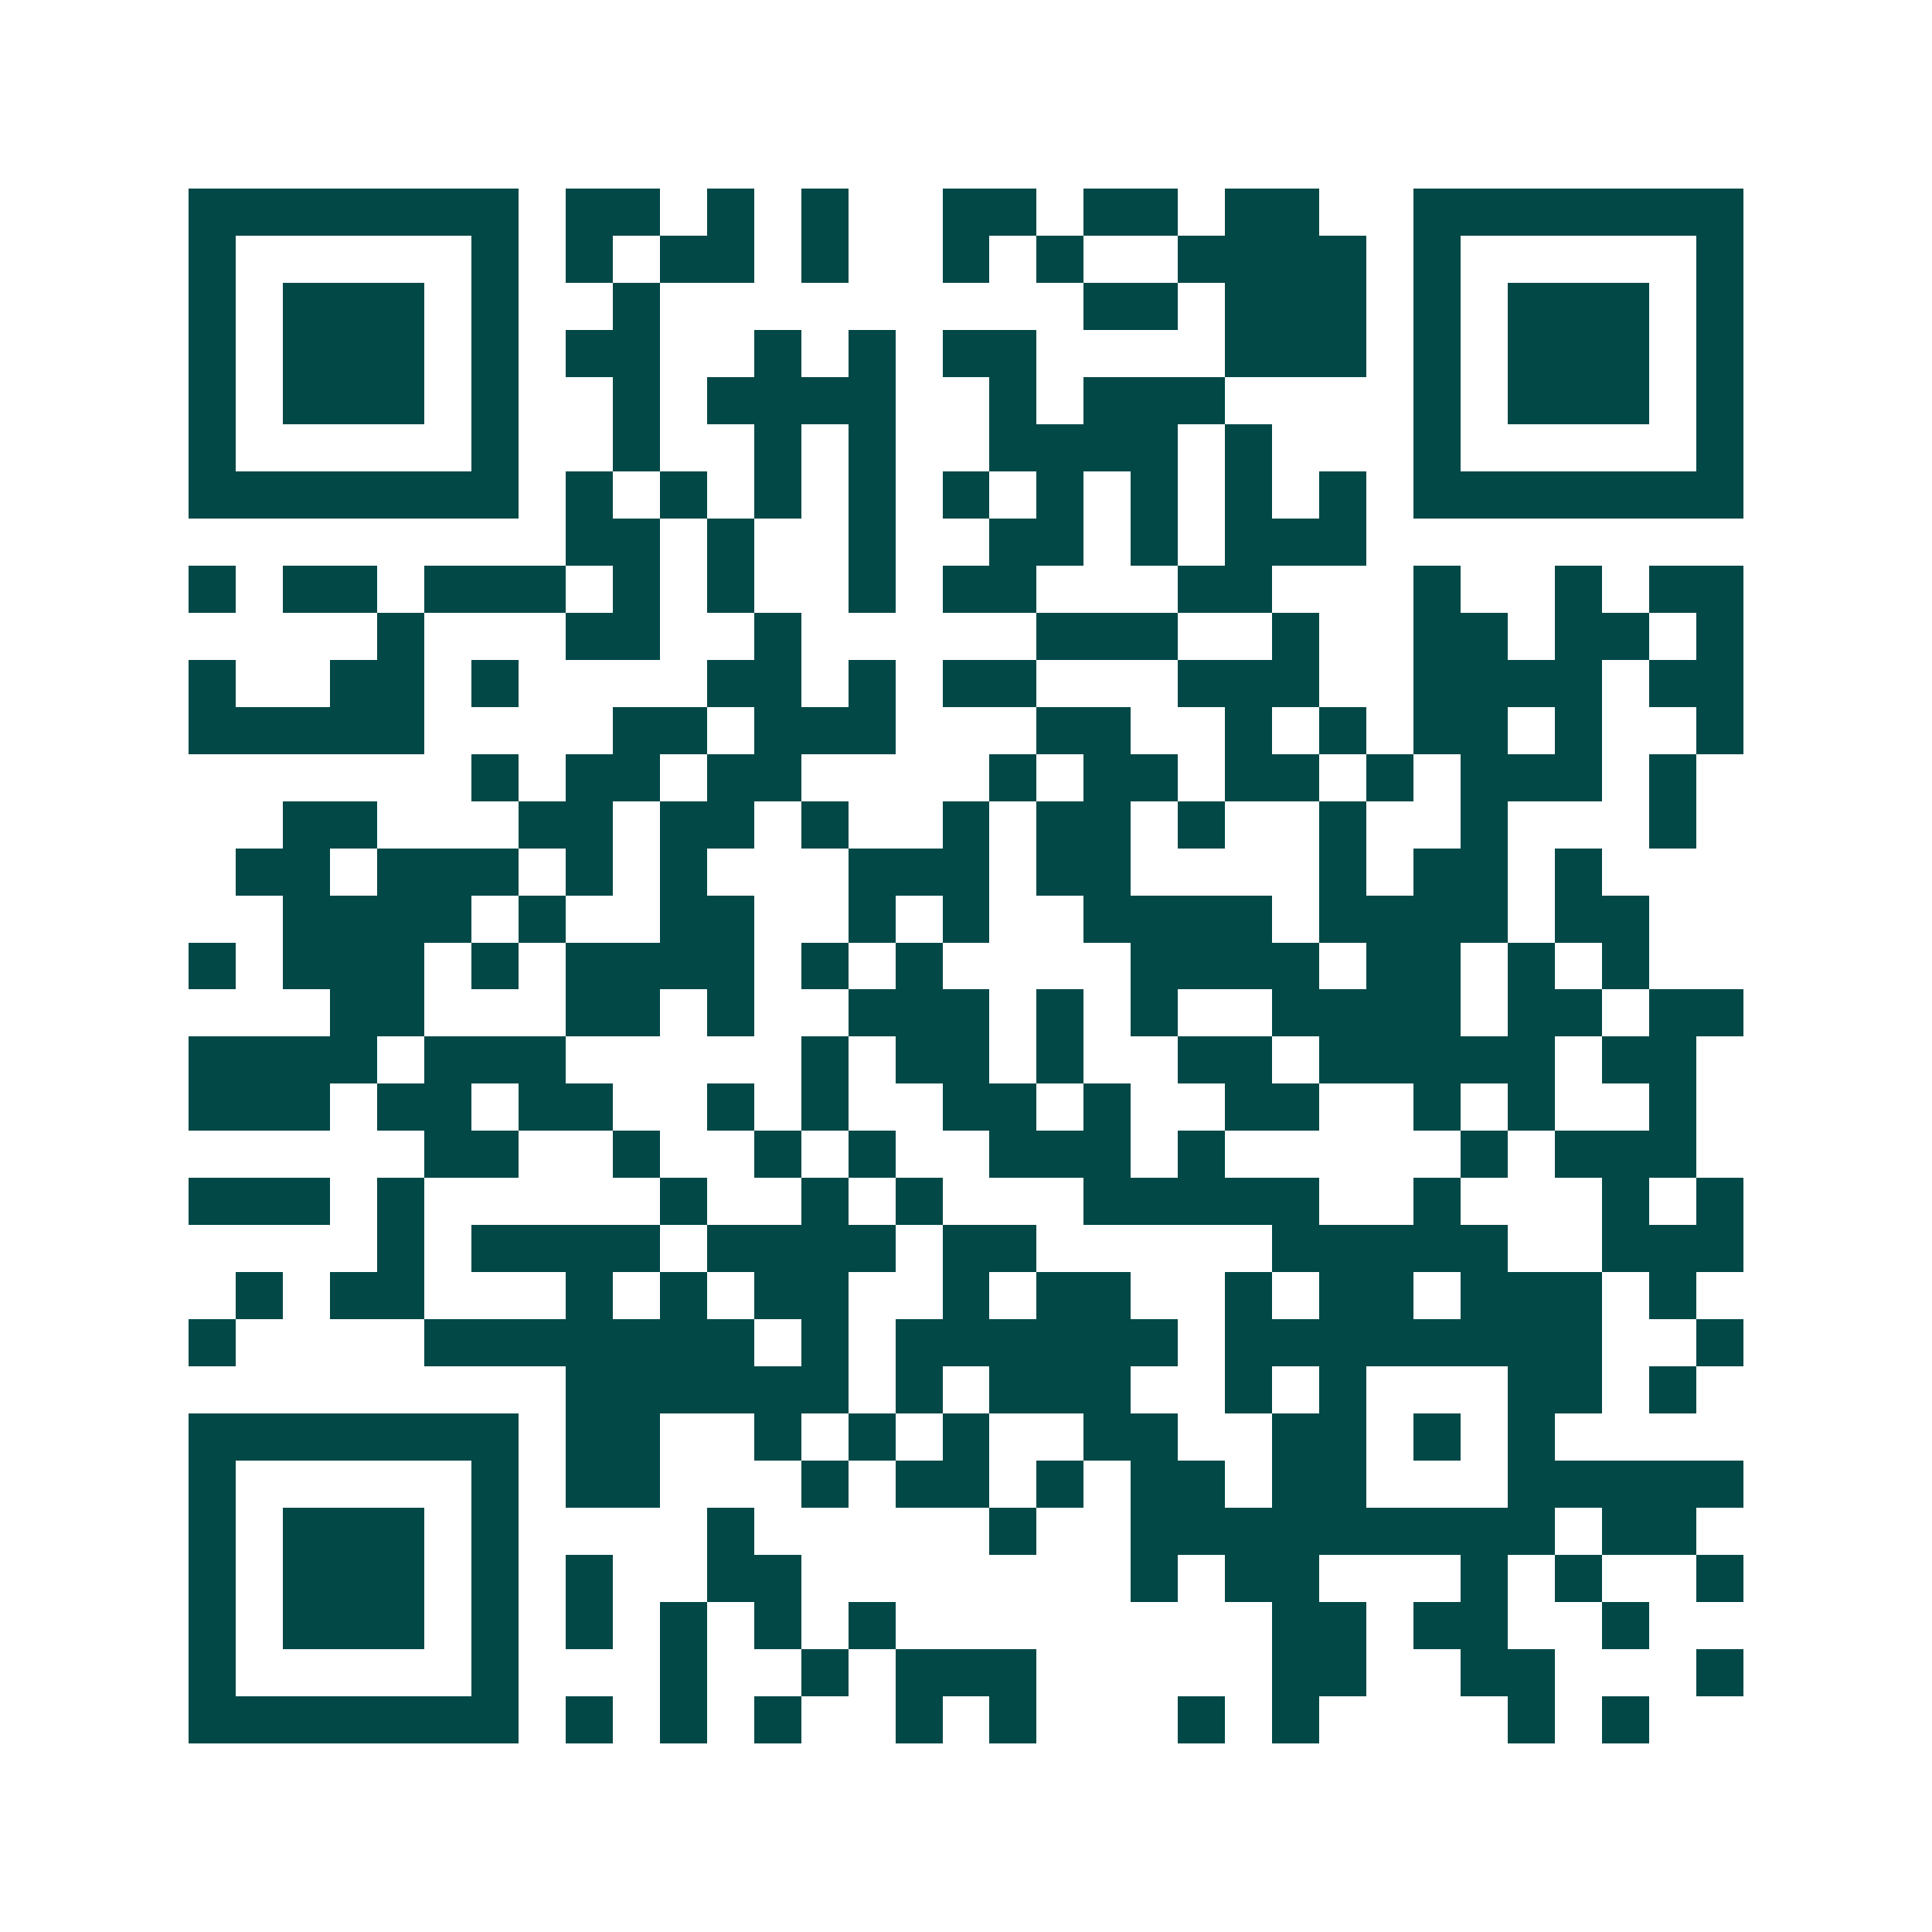 <svg xmlns="http://www.w3.org/2000/svg" width="200" height="200" viewBox="0 0 41 41" shape-rendering="crispEdges"><path fill="#ffffff" d="M0 0h41v41H0z"/><path stroke="#014847" d="M4 4.5h7m1 0h2m1 0h1m1 0h1m2 0h2m1 0h2m1 0h2m2 0h7M4 5.5h1m5 0h1m1 0h1m1 0h2m1 0h1m2 0h1m1 0h1m2 0h4m1 0h1m5 0h1M4 6.5h1m1 0h3m1 0h1m2 0h1m9 0h2m1 0h3m1 0h1m1 0h3m1 0h1M4 7.5h1m1 0h3m1 0h1m1 0h2m2 0h1m1 0h1m1 0h2m4 0h3m1 0h1m1 0h3m1 0h1M4 8.5h1m1 0h3m1 0h1m2 0h1m1 0h4m2 0h1m1 0h3m4 0h1m1 0h3m1 0h1M4 9.5h1m5 0h1m2 0h1m2 0h1m1 0h1m2 0h4m1 0h1m3 0h1m5 0h1M4 10.5h7m1 0h1m1 0h1m1 0h1m1 0h1m1 0h1m1 0h1m1 0h1m1 0h1m1 0h1m1 0h7M12 11.5h2m1 0h1m2 0h1m2 0h2m1 0h1m1 0h3M4 12.5h1m1 0h2m1 0h3m1 0h1m1 0h1m2 0h1m1 0h2m3 0h2m3 0h1m2 0h1m1 0h2M8 13.5h1m3 0h2m2 0h1m5 0h3m2 0h1m2 0h2m1 0h2m1 0h1M4 14.5h1m2 0h2m1 0h1m4 0h2m1 0h1m1 0h2m3 0h3m2 0h4m1 0h2M4 15.5h5m4 0h2m1 0h3m3 0h2m2 0h1m1 0h1m1 0h2m1 0h1m2 0h1M10 16.5h1m1 0h2m1 0h2m4 0h1m1 0h2m1 0h2m1 0h1m1 0h3m1 0h1M6 17.5h2m3 0h2m1 0h2m1 0h1m2 0h1m1 0h2m1 0h1m2 0h1m2 0h1m3 0h1M5 18.5h2m1 0h3m1 0h1m1 0h1m3 0h3m1 0h2m4 0h1m1 0h2m1 0h1M6 19.5h4m1 0h1m2 0h2m2 0h1m1 0h1m2 0h4m1 0h4m1 0h2M4 20.5h1m1 0h3m1 0h1m1 0h4m1 0h1m1 0h1m4 0h4m1 0h2m1 0h1m1 0h1M7 21.5h2m3 0h2m1 0h1m2 0h3m1 0h1m1 0h1m2 0h4m1 0h2m1 0h2M4 22.5h4m1 0h3m5 0h1m1 0h2m1 0h1m2 0h2m1 0h5m1 0h2M4 23.5h3m1 0h2m1 0h2m2 0h1m1 0h1m2 0h2m1 0h1m2 0h2m2 0h1m1 0h1m2 0h1M9 24.5h2m2 0h1m2 0h1m1 0h1m2 0h3m1 0h1m5 0h1m1 0h3M4 25.5h3m1 0h1m5 0h1m2 0h1m1 0h1m3 0h5m2 0h1m3 0h1m1 0h1M8 26.5h1m1 0h4m1 0h4m1 0h2m5 0h5m2 0h3M5 27.5h1m1 0h2m3 0h1m1 0h1m1 0h2m2 0h1m1 0h2m2 0h1m1 0h2m1 0h3m1 0h1M4 28.5h1m4 0h7m1 0h1m1 0h6m1 0h8m2 0h1M12 29.5h6m1 0h1m1 0h3m2 0h1m1 0h1m3 0h2m1 0h1M4 30.5h7m1 0h2m2 0h1m1 0h1m1 0h1m2 0h2m2 0h2m1 0h1m1 0h1M4 31.5h1m5 0h1m1 0h2m3 0h1m1 0h2m1 0h1m1 0h2m1 0h2m3 0h5M4 32.5h1m1 0h3m1 0h1m4 0h1m5 0h1m2 0h9m1 0h2M4 33.5h1m1 0h3m1 0h1m1 0h1m2 0h2m7 0h1m1 0h2m3 0h1m1 0h1m2 0h1M4 34.5h1m1 0h3m1 0h1m1 0h1m1 0h1m1 0h1m1 0h1m8 0h2m1 0h2m2 0h1M4 35.5h1m5 0h1m3 0h1m2 0h1m1 0h3m5 0h2m2 0h2m3 0h1M4 36.5h7m1 0h1m1 0h1m1 0h1m2 0h1m1 0h1m3 0h1m1 0h1m4 0h1m1 0h1"/></svg>

